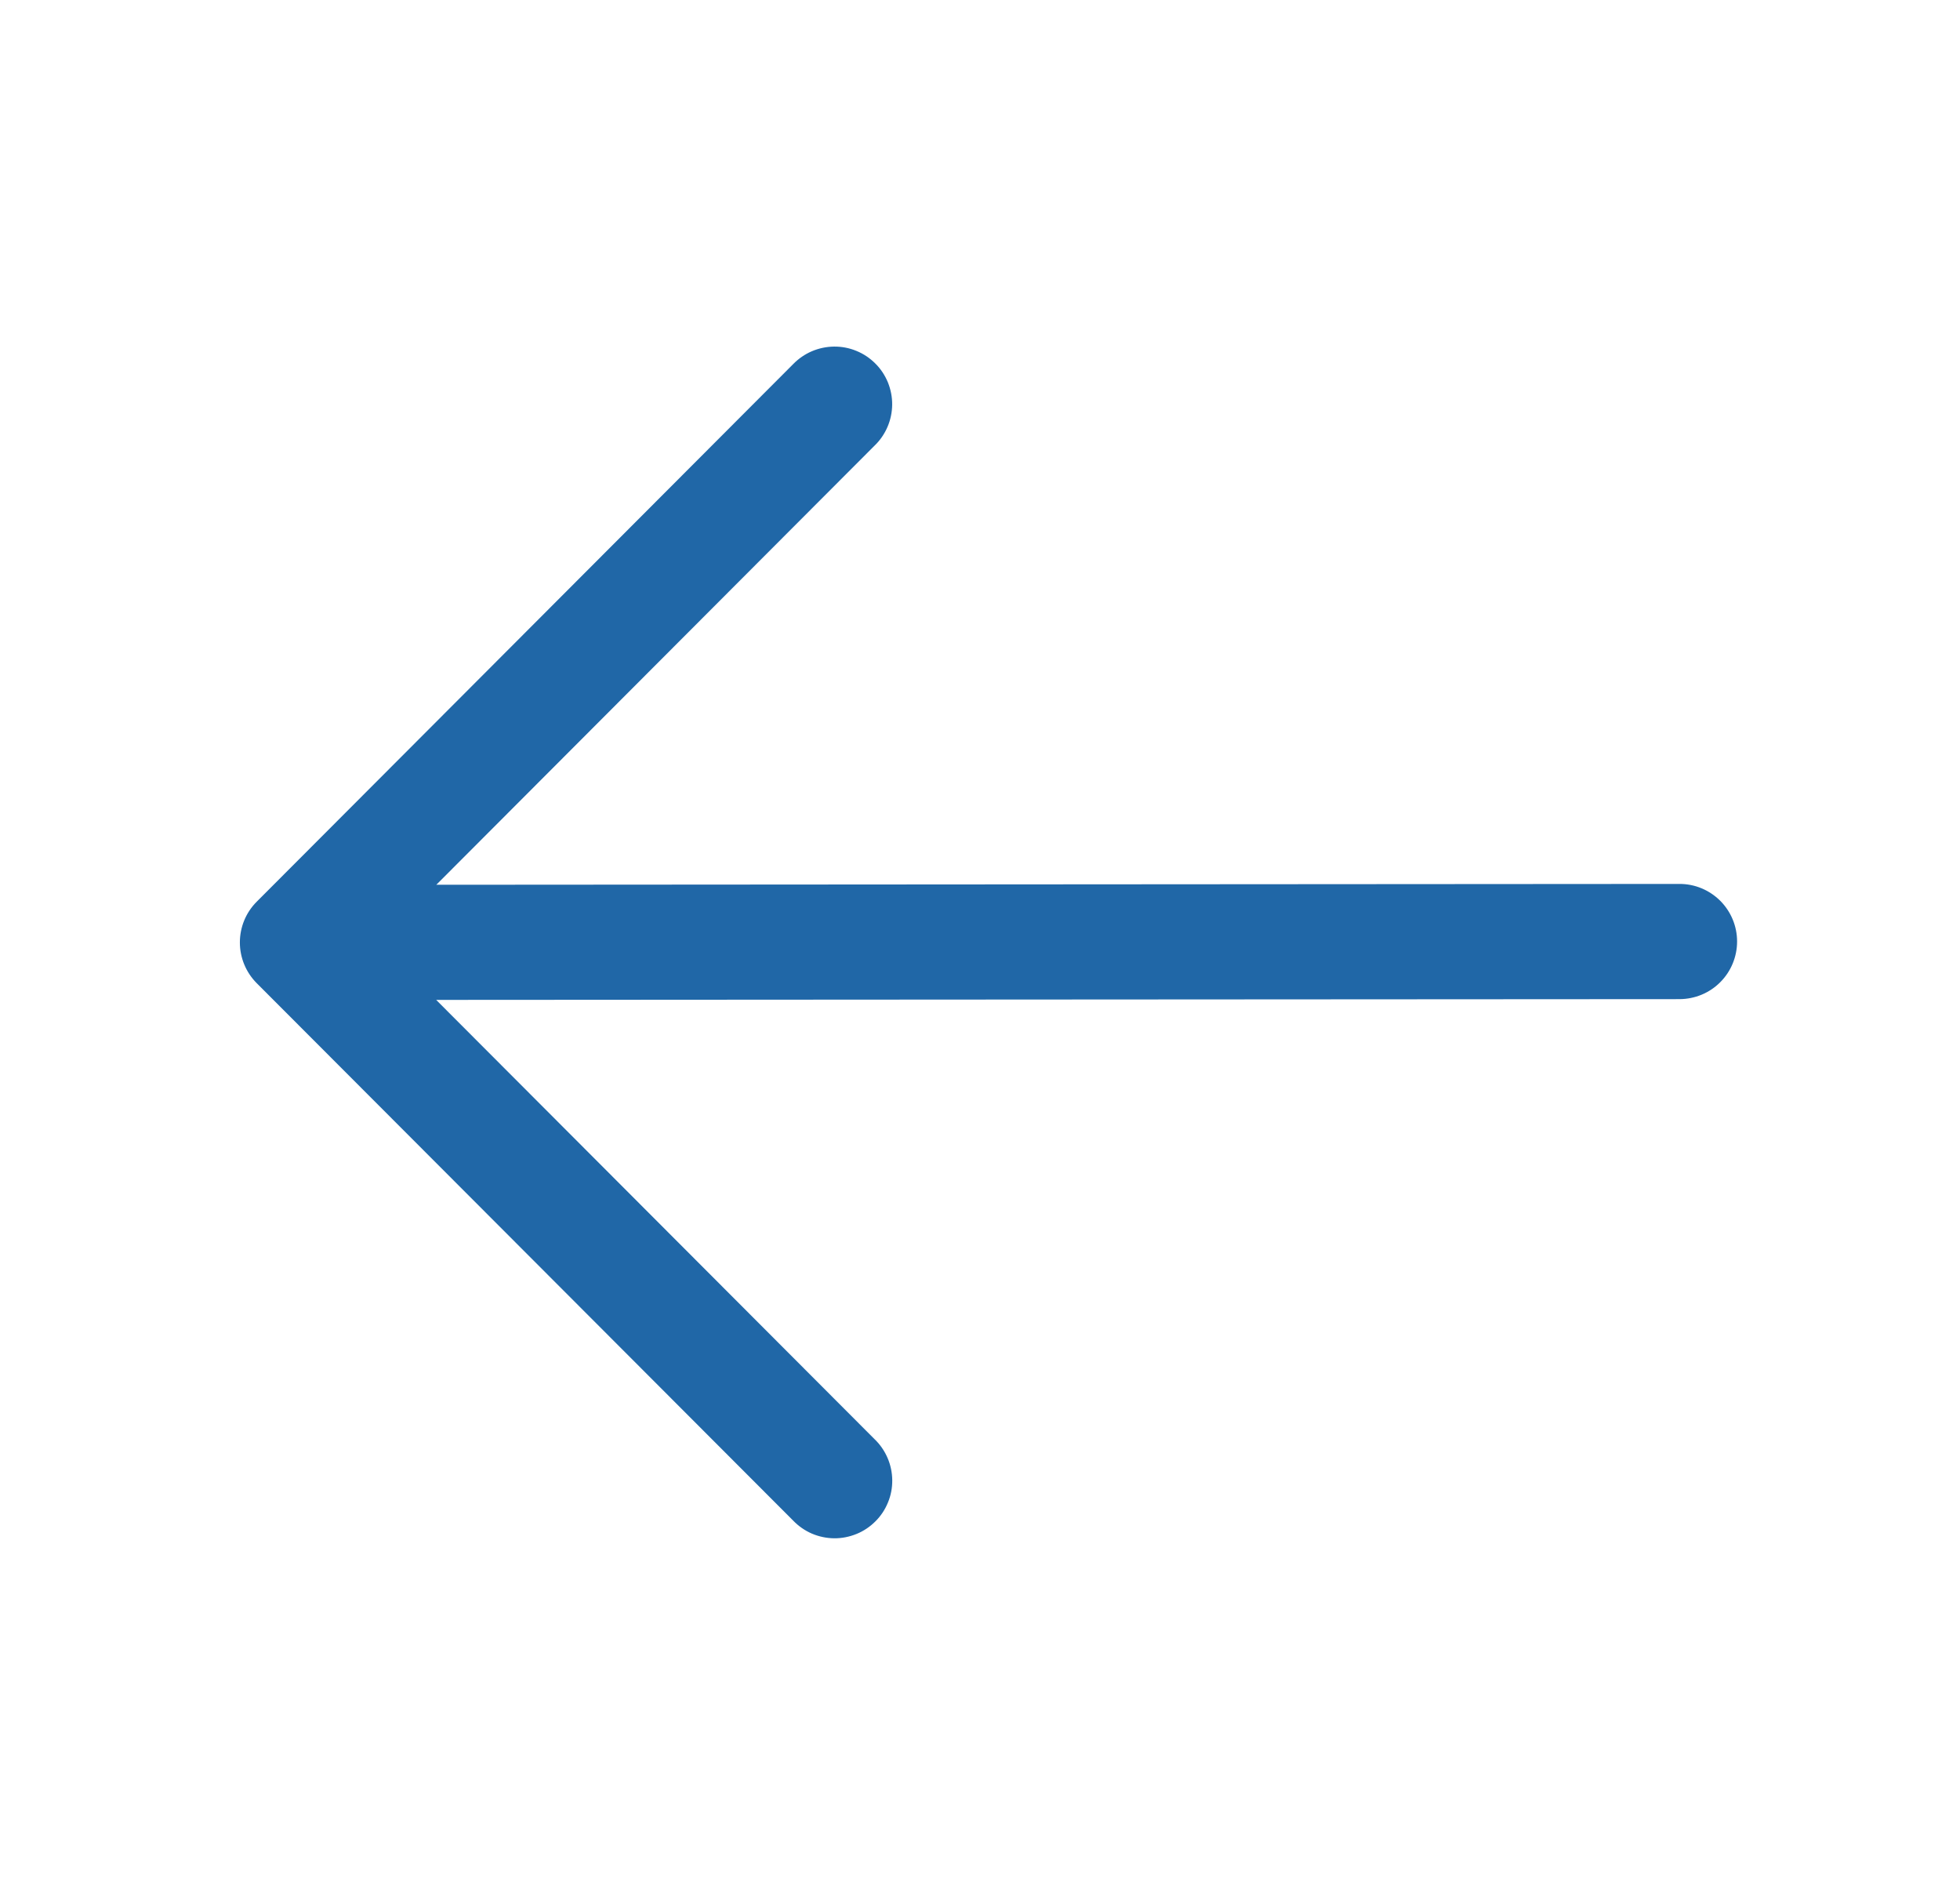 <svg width="26" height="25" viewBox="0 0 26 25" fill="none" xmlns="http://www.w3.org/2000/svg">
<path fill-rule="evenodd" clip-rule="evenodd" d="M3.405 13.04C3.262 12.896 3.182 12.702 3.182 12.5C3.182 12.297 3.262 12.103 3.405 11.96L10.521 4.83C10.592 4.757 10.676 4.699 10.769 4.659C10.863 4.619 10.963 4.598 11.064 4.597C11.166 4.596 11.266 4.615 11.36 4.654C11.454 4.692 11.539 4.749 11.611 4.821C11.683 4.892 11.739 4.977 11.778 5.071C11.816 5.165 11.836 5.266 11.835 5.367C11.834 5.469 11.813 5.569 11.773 5.662C11.733 5.755 11.675 5.84 11.602 5.91L5.788 11.735L22.278 11.724C22.481 11.723 22.675 11.804 22.819 11.947C22.962 12.09 23.043 12.284 23.043 12.487C23.043 12.689 22.963 12.884 22.82 13.027C22.677 13.171 22.483 13.251 22.28 13.252L5.786 13.262L11.603 19.09C11.676 19.16 11.734 19.245 11.774 19.338C11.814 19.431 11.835 19.531 11.836 19.633C11.837 19.734 11.818 19.835 11.779 19.928C11.741 20.022 11.684 20.108 11.612 20.179C11.54 20.251 11.455 20.308 11.361 20.346C11.267 20.384 11.167 20.404 11.065 20.403C10.964 20.402 10.864 20.381 10.77 20.341C10.677 20.301 10.593 20.242 10.522 20.169L3.405 13.04Z" fill="#2067A7"/>
</svg>
